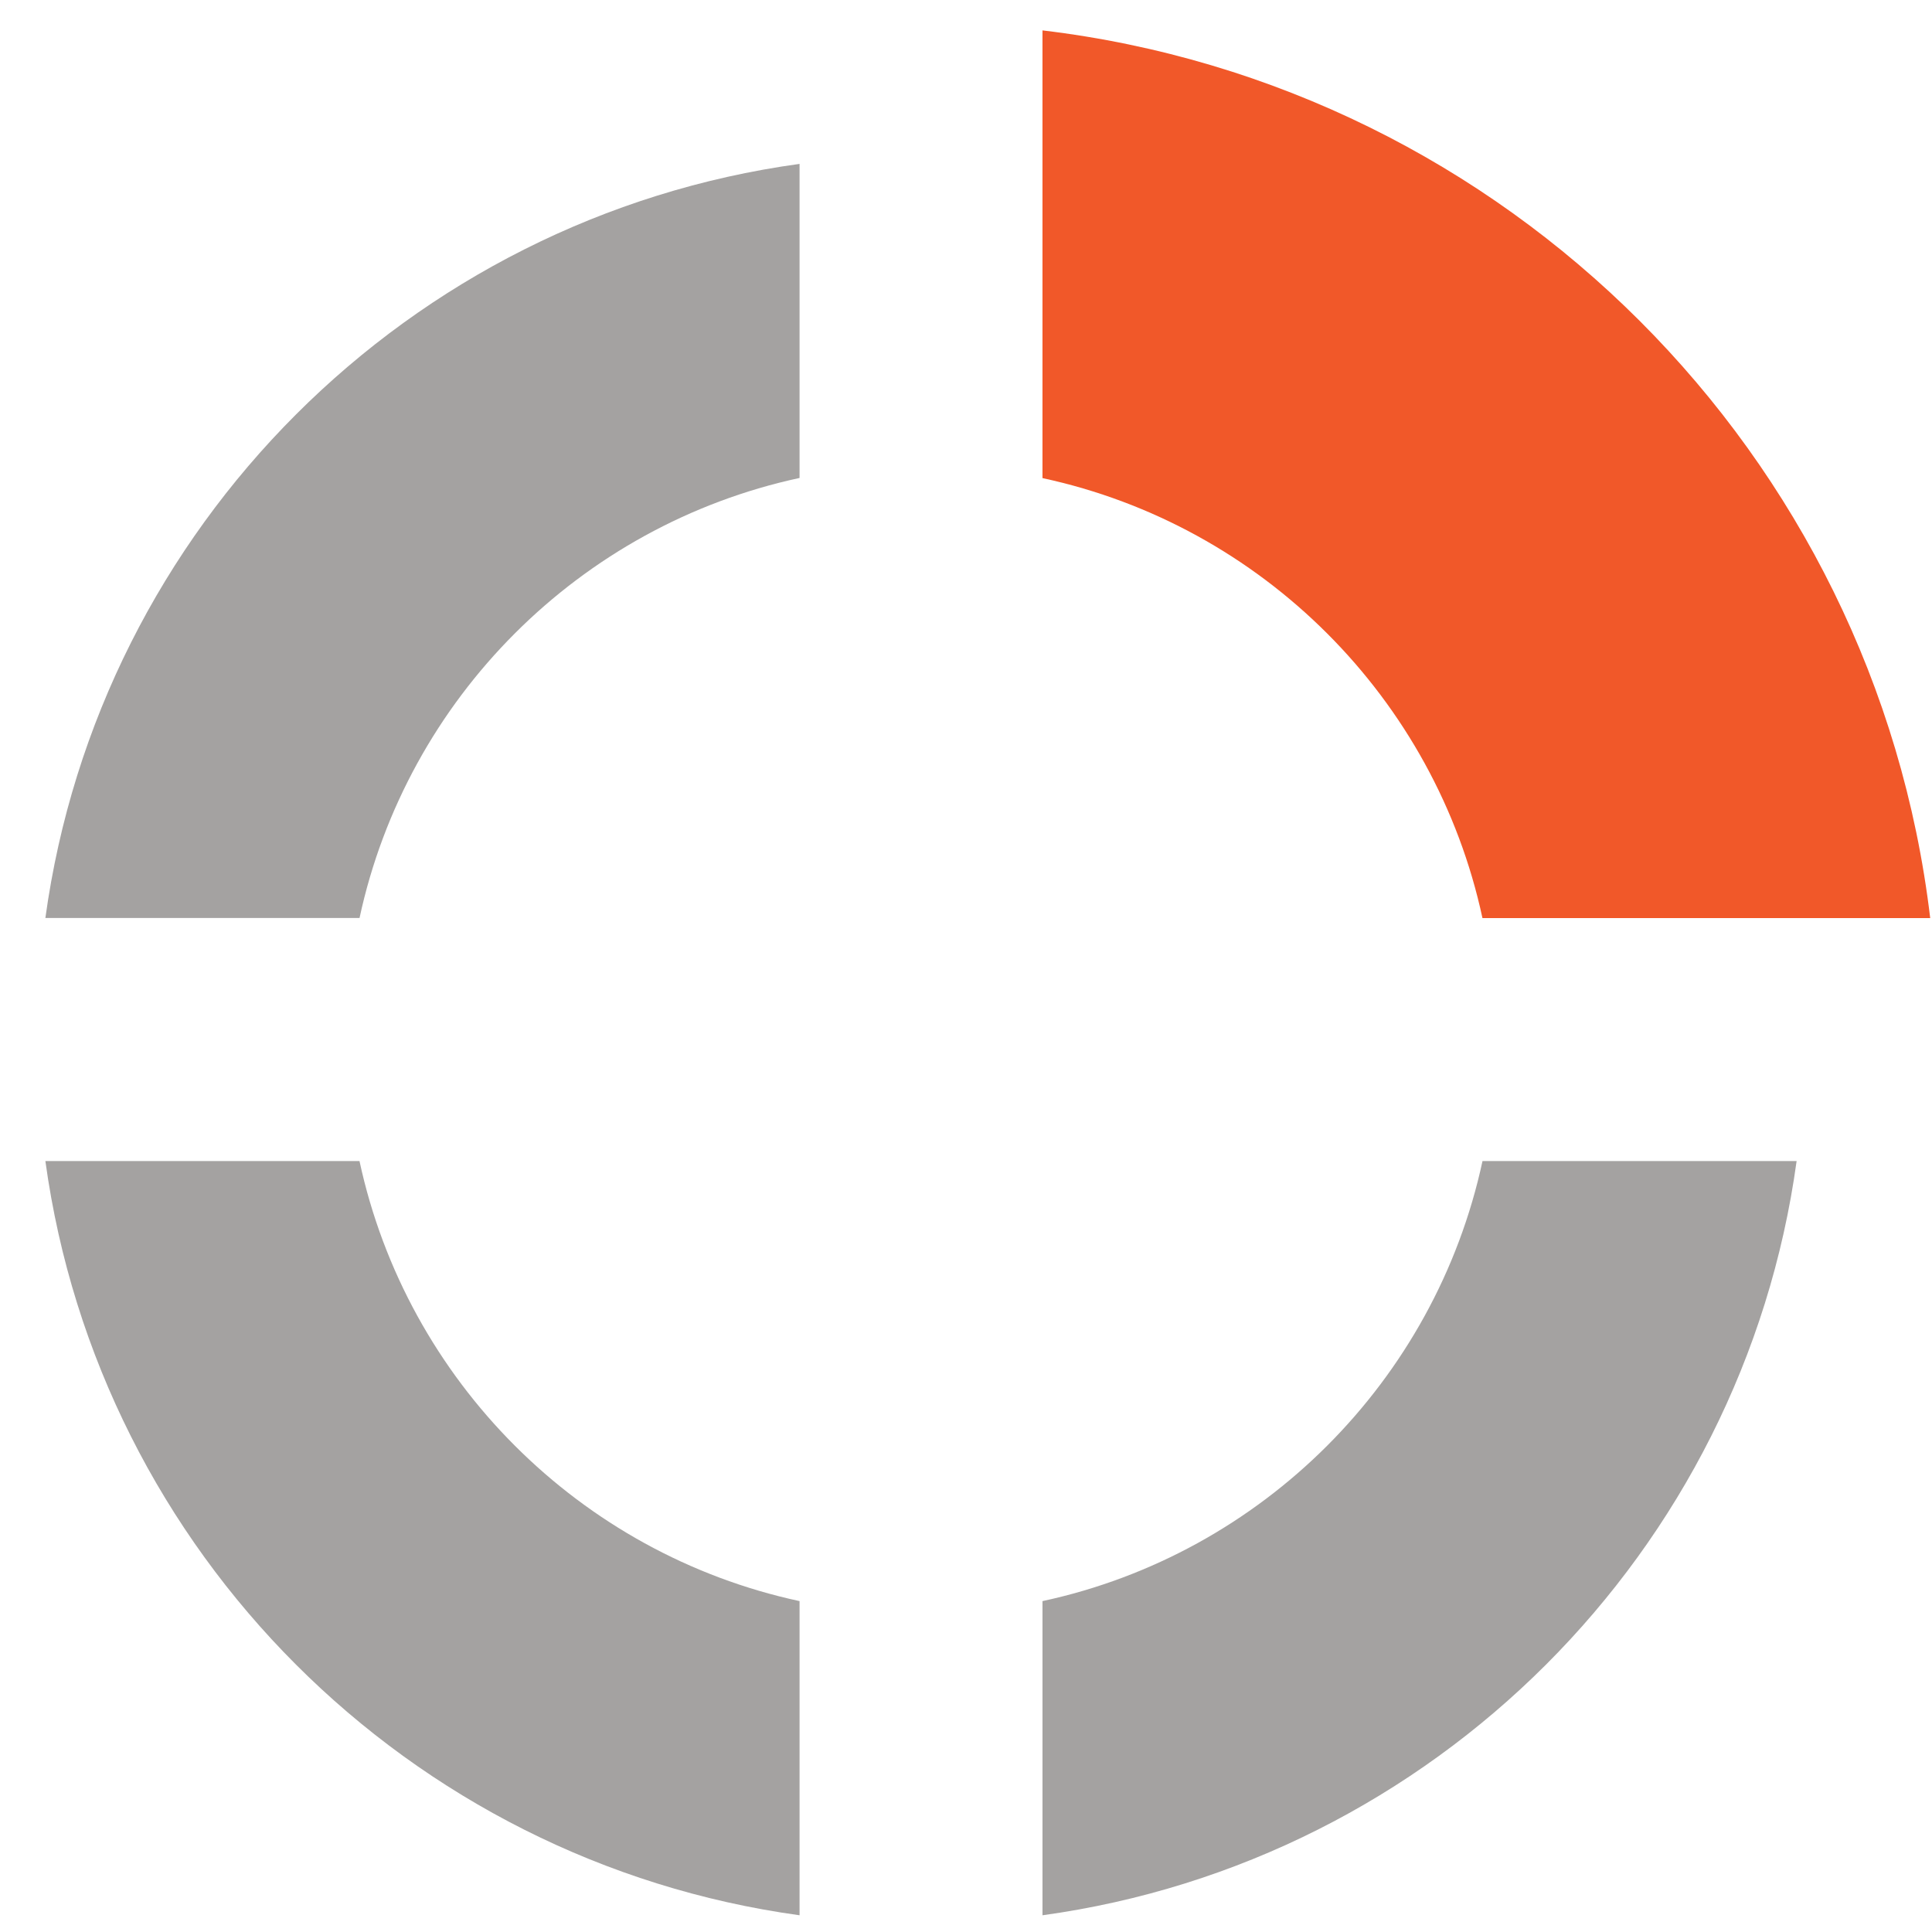 <svg width="41" height="41" viewBox="0 0 41 41" fill="none" xmlns="http://www.w3.org/2000/svg">
<path d="M22.123 33.978V40.645C30.42 39.503 36.987 32.937 38.127 24.639H31.461C30.457 29.302 26.786 32.974 22.123 33.978Z" fill="#A4A2A1"/>
<path d="M7.629 24.639H0.963C2.103 32.937 8.67 39.503 16.968 40.645V33.978C12.305 32.974 8.634 29.302 7.629 24.639Z" fill="#A4A2A1"/>
<path d="M0.963 19.481H7.63C8.634 14.819 12.305 11.148 16.968 10.143V3.478C8.67 4.618 2.104 11.184 0.963 19.481Z" fill="#A4A2A1"/>
<path d="M22.123 0.645V10.146C26.786 11.15 30.457 14.821 31.46 19.483H40.962C39.789 9.631 31.975 1.819 22.123 0.645Z" fill="#F15829"/>
</svg>
